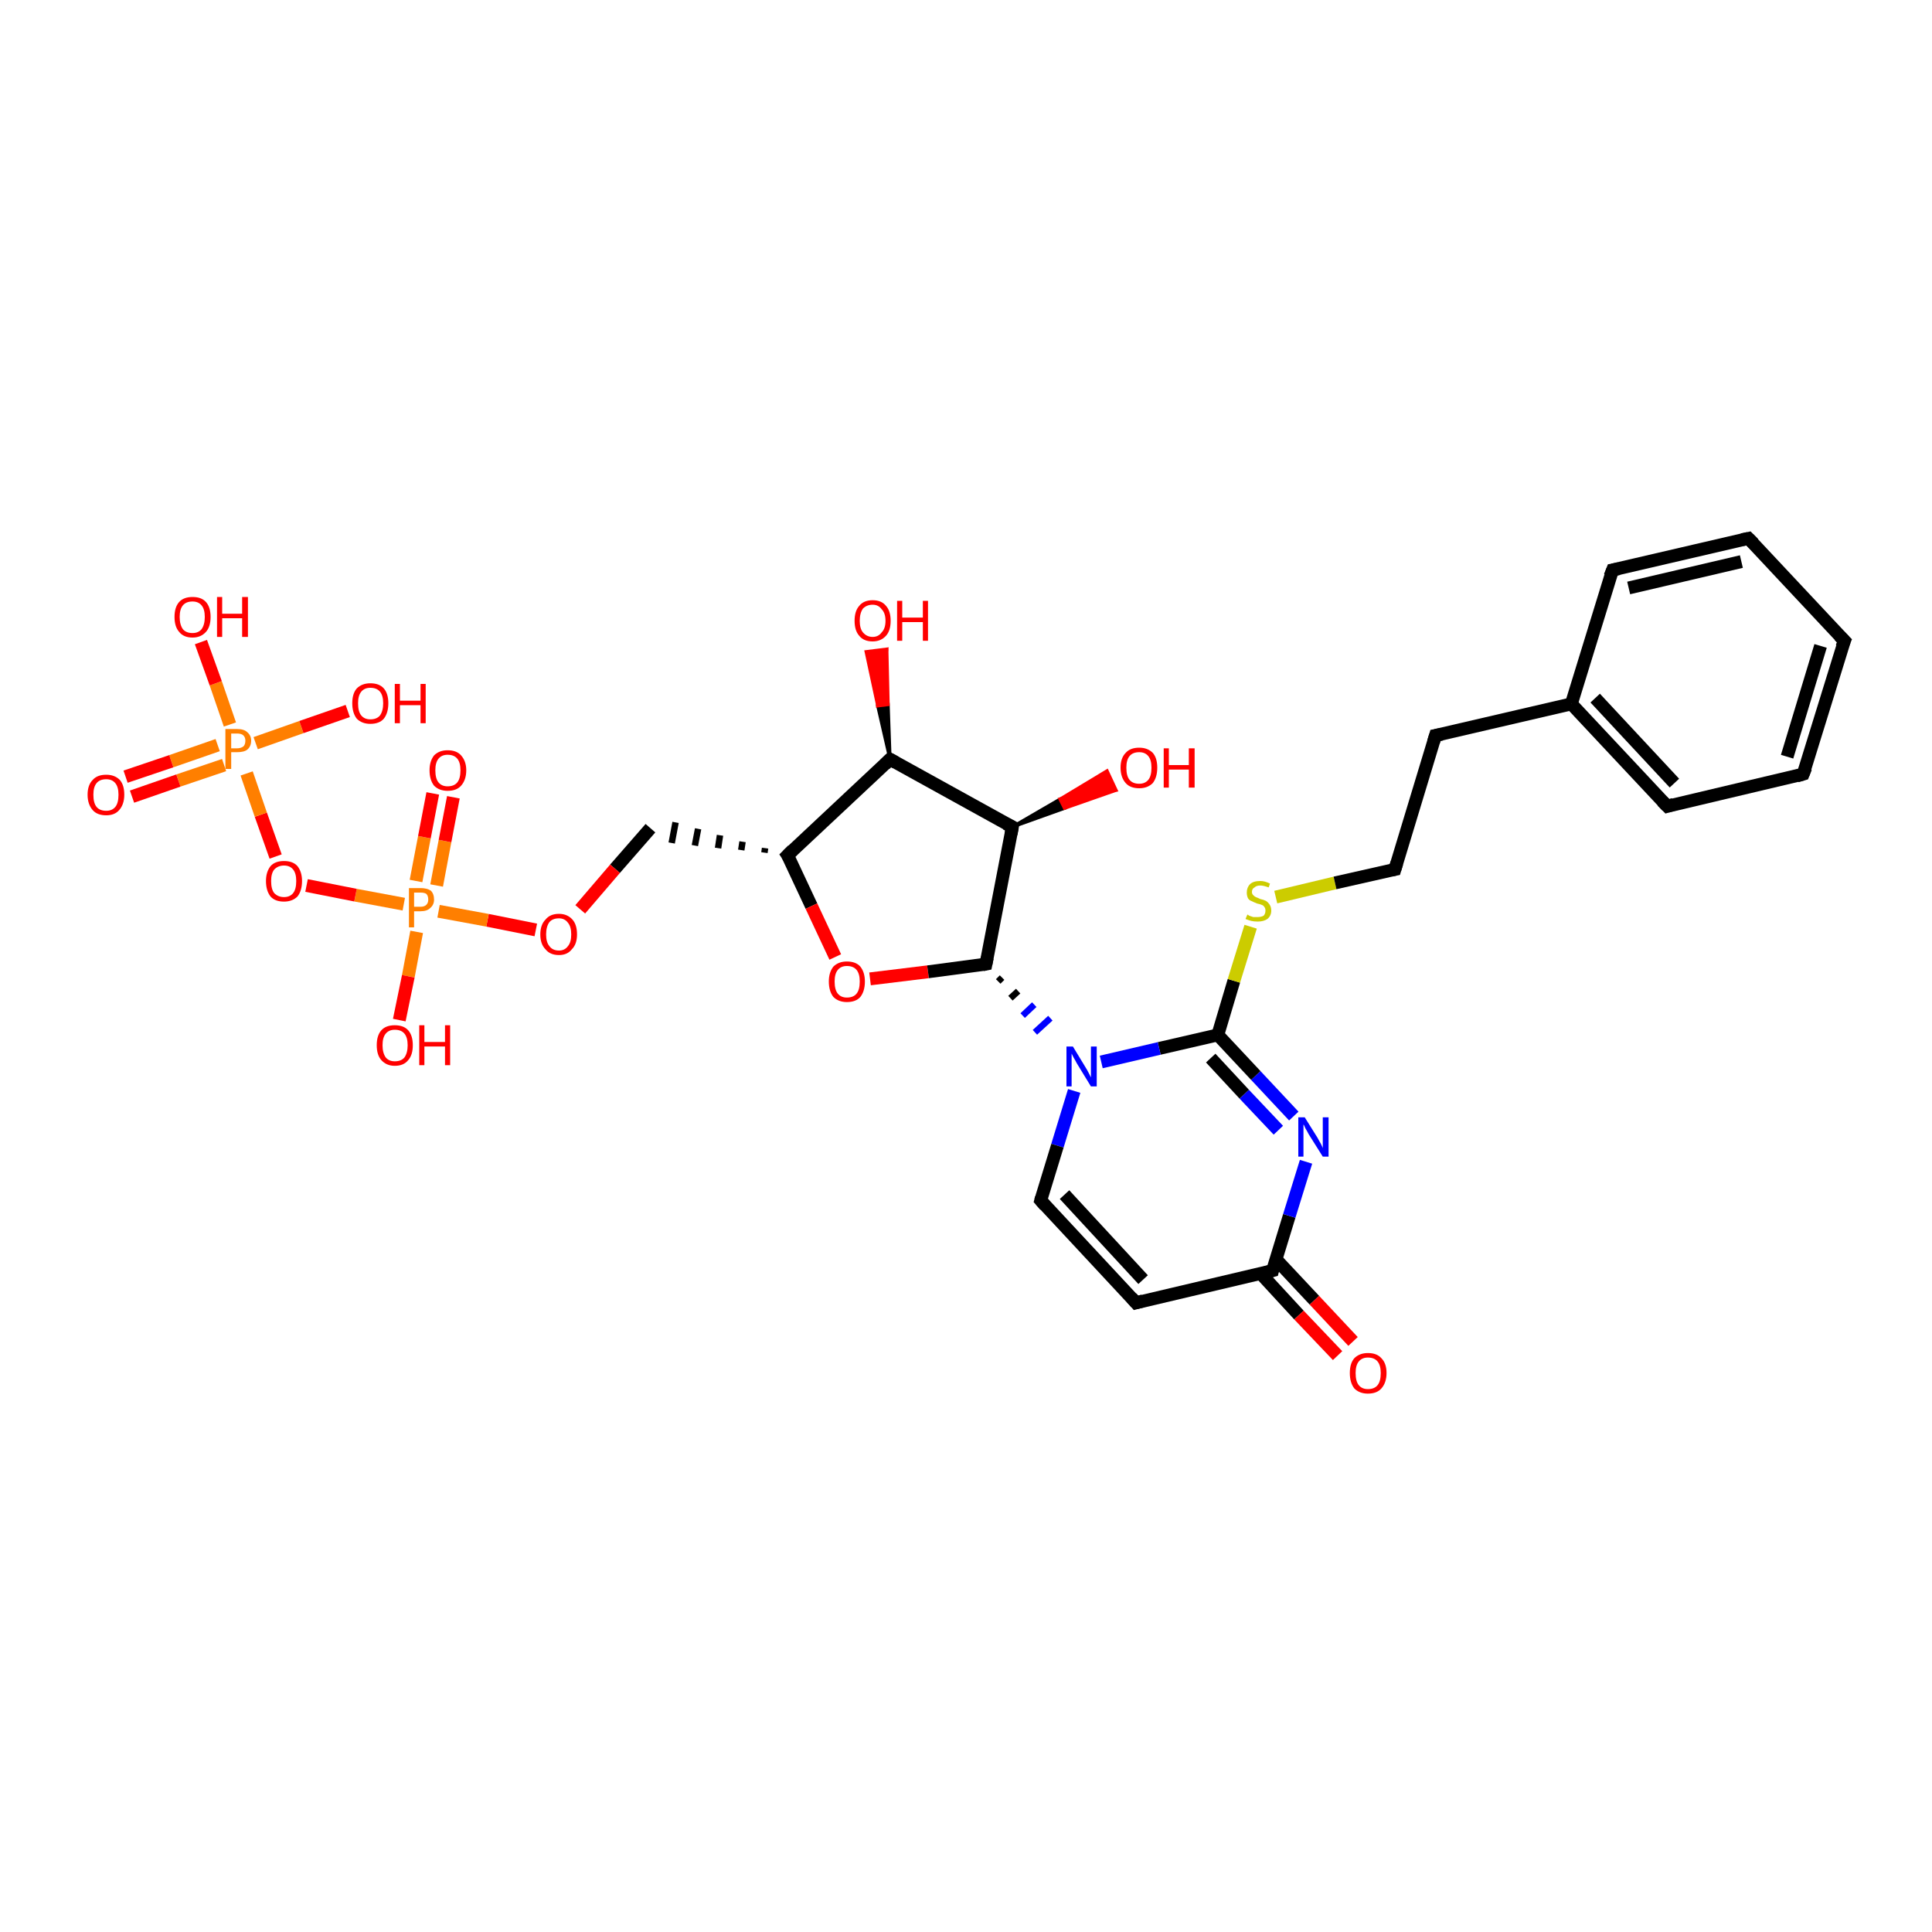 <?xml version='1.0' encoding='iso-8859-1'?>
<svg version='1.1' baseProfile='full'
              xmlns='http://www.w3.org/2000/svg'
                      xmlns:rdkit='http://www.rdkit.org/xml'
                      xmlns:xlink='http://www.w3.org/1999/xlink'
                  xml:space='preserve'
width='300px' height='300px' viewBox='0 0 300 300'>
<!-- END OF HEADER -->
<rect style='opacity:1.0;fill:#FFFFFF;stroke:none' width='300.0' height='300.0' x='0.0' y='0.0'> </rect>
<path class='bond-0 atom-1 atom-0' d='M 138.2,117.9 L 136.3,109.6 L 137.9,109.4 Z' style='fill:#000000;fill-rule:evenodd;fill-opacity:1;stroke:#000000;stroke-width:0.5px;stroke-linecap:butt;stroke-linejoin:miter;stroke-opacity:1;' />
<path class='bond-0 atom-1 atom-0' d='M 136.3,109.6 L 137.7,100.8 L 134.5,101.2 Z' style='fill:#FF0000;fill-rule:evenodd;fill-opacity:1;stroke:#FF0000;stroke-width:0.5px;stroke-linecap:butt;stroke-linejoin:miter;stroke-opacity:1;' />
<path class='bond-0 atom-1 atom-0' d='M 136.3,109.6 L 137.9,109.4 L 137.7,100.8 Z' style='fill:#FF0000;fill-rule:evenodd;fill-opacity:1;stroke:#FF0000;stroke-width:0.5px;stroke-linecap:butt;stroke-linejoin:miter;stroke-opacity:1;' />
<path class='bond-1 atom-1 atom-2' d='M 138.2,117.9 L 122.3,132.8' style='fill:none;fill-rule:evenodd;stroke:#000000;stroke-width:2.0px;stroke-linecap:butt;stroke-linejoin:miter;stroke-opacity:1' />
<path class='bond-2 atom-2 atom-3' d='M 118.8,131.7 L 118.7,132.4' style='fill:none;fill-rule:evenodd;stroke:#000000;stroke-width:1.0px;stroke-linecap:butt;stroke-linejoin:miter;stroke-opacity:1' />
<path class='bond-2 atom-2 atom-3' d='M 115.3,130.7 L 115.1,132.0' style='fill:none;fill-rule:evenodd;stroke:#000000;stroke-width:1.0px;stroke-linecap:butt;stroke-linejoin:miter;stroke-opacity:1' />
<path class='bond-2 atom-2 atom-3' d='M 111.8,129.7 L 111.5,131.7' style='fill:none;fill-rule:evenodd;stroke:#000000;stroke-width:1.0px;stroke-linecap:butt;stroke-linejoin:miter;stroke-opacity:1' />
<path class='bond-2 atom-2 atom-3' d='M 108.4,128.7 L 107.9,131.3' style='fill:none;fill-rule:evenodd;stroke:#000000;stroke-width:1.0px;stroke-linecap:butt;stroke-linejoin:miter;stroke-opacity:1' />
<path class='bond-2 atom-2 atom-3' d='M 104.9,127.7 L 104.3,130.9' style='fill:none;fill-rule:evenodd;stroke:#000000;stroke-width:1.0px;stroke-linecap:butt;stroke-linejoin:miter;stroke-opacity:1' />
<path class='bond-3 atom-3 atom-4' d='M 101.0,128.6 L 95.5,134.9' style='fill:none;fill-rule:evenodd;stroke:#000000;stroke-width:2.0px;stroke-linecap:butt;stroke-linejoin:miter;stroke-opacity:1' />
<path class='bond-3 atom-3 atom-4' d='M 95.5,134.9 L 90.1,141.2' style='fill:none;fill-rule:evenodd;stroke:#FF0000;stroke-width:2.0px;stroke-linecap:butt;stroke-linejoin:miter;stroke-opacity:1' />
<path class='bond-4 atom-4 atom-5' d='M 83.2,144.4 L 75.7,142.9' style='fill:none;fill-rule:evenodd;stroke:#FF0000;stroke-width:2.0px;stroke-linecap:butt;stroke-linejoin:miter;stroke-opacity:1' />
<path class='bond-4 atom-4 atom-5' d='M 75.7,142.9 L 68.1,141.5' style='fill:none;fill-rule:evenodd;stroke:#FF7F00;stroke-width:2.0px;stroke-linecap:butt;stroke-linejoin:miter;stroke-opacity:1' />
<path class='bond-5 atom-5 atom-6' d='M 64.7,144.7 L 63.4,151.6' style='fill:none;fill-rule:evenodd;stroke:#FF7F00;stroke-width:2.0px;stroke-linecap:butt;stroke-linejoin:miter;stroke-opacity:1' />
<path class='bond-5 atom-5 atom-6' d='M 63.4,151.6 L 62.0,158.4' style='fill:none;fill-rule:evenodd;stroke:#FF0000;stroke-width:2.0px;stroke-linecap:butt;stroke-linejoin:miter;stroke-opacity:1' />
<path class='bond-6 atom-5 atom-7' d='M 67.8,137.5 L 69.1,130.6' style='fill:none;fill-rule:evenodd;stroke:#FF7F00;stroke-width:2.0px;stroke-linecap:butt;stroke-linejoin:miter;stroke-opacity:1' />
<path class='bond-6 atom-5 atom-7' d='M 69.1,130.6 L 70.4,123.8' style='fill:none;fill-rule:evenodd;stroke:#FF0000;stroke-width:2.0px;stroke-linecap:butt;stroke-linejoin:miter;stroke-opacity:1' />
<path class='bond-6 atom-5 atom-7' d='M 64.6,136.8 L 65.9,130.0' style='fill:none;fill-rule:evenodd;stroke:#FF7F00;stroke-width:2.0px;stroke-linecap:butt;stroke-linejoin:miter;stroke-opacity:1' />
<path class='bond-6 atom-5 atom-7' d='M 65.9,130.0 L 67.2,123.2' style='fill:none;fill-rule:evenodd;stroke:#FF0000;stroke-width:2.0px;stroke-linecap:butt;stroke-linejoin:miter;stroke-opacity:1' />
<path class='bond-7 atom-5 atom-8' d='M 62.7,140.4 L 55.2,139.0' style='fill:none;fill-rule:evenodd;stroke:#FF7F00;stroke-width:2.0px;stroke-linecap:butt;stroke-linejoin:miter;stroke-opacity:1' />
<path class='bond-7 atom-5 atom-8' d='M 55.2,139.0 L 47.6,137.5' style='fill:none;fill-rule:evenodd;stroke:#FF0000;stroke-width:2.0px;stroke-linecap:butt;stroke-linejoin:miter;stroke-opacity:1' />
<path class='bond-8 atom-8 atom-9' d='M 42.8,133.0 L 40.5,126.5' style='fill:none;fill-rule:evenodd;stroke:#FF0000;stroke-width:2.0px;stroke-linecap:butt;stroke-linejoin:miter;stroke-opacity:1' />
<path class='bond-8 atom-8 atom-9' d='M 40.5,126.5 L 38.3,120.1' style='fill:none;fill-rule:evenodd;stroke:#FF7F00;stroke-width:2.0px;stroke-linecap:butt;stroke-linejoin:miter;stroke-opacity:1' />
<path class='bond-9 atom-9 atom-10' d='M 39.7,115.4 L 46.8,112.9' style='fill:none;fill-rule:evenodd;stroke:#FF7F00;stroke-width:2.0px;stroke-linecap:butt;stroke-linejoin:miter;stroke-opacity:1' />
<path class='bond-9 atom-9 atom-10' d='M 46.8,112.9 L 54.0,110.4' style='fill:none;fill-rule:evenodd;stroke:#FF0000;stroke-width:2.0px;stroke-linecap:butt;stroke-linejoin:miter;stroke-opacity:1' />
<path class='bond-10 atom-9 atom-11' d='M 35.7,112.5 L 33.5,106.1' style='fill:none;fill-rule:evenodd;stroke:#FF7F00;stroke-width:2.0px;stroke-linecap:butt;stroke-linejoin:miter;stroke-opacity:1' />
<path class='bond-10 atom-9 atom-11' d='M 33.5,106.1 L 31.2,99.7' style='fill:none;fill-rule:evenodd;stroke:#FF0000;stroke-width:2.0px;stroke-linecap:butt;stroke-linejoin:miter;stroke-opacity:1' />
<path class='bond-11 atom-9 atom-12' d='M 33.8,115.7 L 26.6,118.2' style='fill:none;fill-rule:evenodd;stroke:#FF7F00;stroke-width:2.0px;stroke-linecap:butt;stroke-linejoin:miter;stroke-opacity:1' />
<path class='bond-11 atom-9 atom-12' d='M 26.6,118.2 L 19.5,120.6' style='fill:none;fill-rule:evenodd;stroke:#FF0000;stroke-width:2.0px;stroke-linecap:butt;stroke-linejoin:miter;stroke-opacity:1' />
<path class='bond-11 atom-9 atom-12' d='M 34.8,118.8 L 27.7,121.2' style='fill:none;fill-rule:evenodd;stroke:#FF7F00;stroke-width:2.0px;stroke-linecap:butt;stroke-linejoin:miter;stroke-opacity:1' />
<path class='bond-11 atom-9 atom-12' d='M 27.7,121.2 L 20.5,123.7' style='fill:none;fill-rule:evenodd;stroke:#FF0000;stroke-width:2.0px;stroke-linecap:butt;stroke-linejoin:miter;stroke-opacity:1' />
<path class='bond-12 atom-2 atom-13' d='M 122.3,132.8 L 126.0,140.7' style='fill:none;fill-rule:evenodd;stroke:#000000;stroke-width:2.0px;stroke-linecap:butt;stroke-linejoin:miter;stroke-opacity:1' />
<path class='bond-12 atom-2 atom-13' d='M 126.0,140.7 L 129.7,148.6' style='fill:none;fill-rule:evenodd;stroke:#FF0000;stroke-width:2.0px;stroke-linecap:butt;stroke-linejoin:miter;stroke-opacity:1' />
<path class='bond-13 atom-13 atom-14' d='M 135.1,152.0 L 144.1,150.9' style='fill:none;fill-rule:evenodd;stroke:#FF0000;stroke-width:2.0px;stroke-linecap:butt;stroke-linejoin:miter;stroke-opacity:1' />
<path class='bond-13 atom-13 atom-14' d='M 144.1,150.9 L 153.1,149.7' style='fill:none;fill-rule:evenodd;stroke:#000000;stroke-width:2.0px;stroke-linecap:butt;stroke-linejoin:miter;stroke-opacity:1' />
<path class='bond-14 atom-14 atom-15' d='M 153.1,149.7 L 157.2,128.4' style='fill:none;fill-rule:evenodd;stroke:#000000;stroke-width:2.0px;stroke-linecap:butt;stroke-linejoin:miter;stroke-opacity:1' />
<path class='bond-15 atom-15 atom-16' d='M 157.2,128.4 L 164.6,124.1 L 165.3,125.5 Z' style='fill:#000000;fill-rule:evenodd;fill-opacity:1;stroke:#000000;stroke-width:0.5px;stroke-linecap:butt;stroke-linejoin:miter;stroke-opacity:1;' />
<path class='bond-15 atom-15 atom-16' d='M 164.6,124.1 L 173.3,122.7 L 171.9,119.7 Z' style='fill:#FF0000;fill-rule:evenodd;fill-opacity:1;stroke:#FF0000;stroke-width:0.5px;stroke-linecap:butt;stroke-linejoin:miter;stroke-opacity:1;' />
<path class='bond-15 atom-15 atom-16' d='M 164.6,124.1 L 165.3,125.5 L 173.3,122.7 Z' style='fill:#FF0000;fill-rule:evenodd;fill-opacity:1;stroke:#FF0000;stroke-width:0.5px;stroke-linecap:butt;stroke-linejoin:miter;stroke-opacity:1;' />
<path class='bond-16 atom-14 atom-17' d='M 155.0,152.4 L 155.6,151.8' style='fill:none;fill-rule:evenodd;stroke:#000000;stroke-width:1.0px;stroke-linecap:butt;stroke-linejoin:miter;stroke-opacity:1' />
<path class='bond-16 atom-14 atom-17' d='M 156.9,155.0 L 158.1,153.9' style='fill:none;fill-rule:evenodd;stroke:#000000;stroke-width:1.0px;stroke-linecap:butt;stroke-linejoin:miter;stroke-opacity:1' />
<path class='bond-16 atom-14 atom-17' d='M 158.8,157.7 L 160.6,156.0' style='fill:none;fill-rule:evenodd;stroke:#0000FF;stroke-width:1.0px;stroke-linecap:butt;stroke-linejoin:miter;stroke-opacity:1' />
<path class='bond-16 atom-14 atom-17' d='M 160.7,160.3 L 163.1,158.1' style='fill:none;fill-rule:evenodd;stroke:#0000FF;stroke-width:1.0px;stroke-linecap:butt;stroke-linejoin:miter;stroke-opacity:1' />
<path class='bond-17 atom-17 atom-18' d='M 166.8,169.4 L 164.2,177.9' style='fill:none;fill-rule:evenodd;stroke:#0000FF;stroke-width:2.0px;stroke-linecap:butt;stroke-linejoin:miter;stroke-opacity:1' />
<path class='bond-17 atom-17 atom-18' d='M 164.2,177.9 L 161.6,186.4' style='fill:none;fill-rule:evenodd;stroke:#000000;stroke-width:2.0px;stroke-linecap:butt;stroke-linejoin:miter;stroke-opacity:1' />
<path class='bond-18 atom-18 atom-19' d='M 161.6,186.4 L 176.4,202.3' style='fill:none;fill-rule:evenodd;stroke:#000000;stroke-width:2.0px;stroke-linecap:butt;stroke-linejoin:miter;stroke-opacity:1' />
<path class='bond-18 atom-18 atom-19' d='M 165.3,185.5 L 177.5,198.7' style='fill:none;fill-rule:evenodd;stroke:#000000;stroke-width:2.0px;stroke-linecap:butt;stroke-linejoin:miter;stroke-opacity:1' />
<path class='bond-19 atom-19 atom-20' d='M 176.4,202.3 L 197.6,197.3' style='fill:none;fill-rule:evenodd;stroke:#000000;stroke-width:2.0px;stroke-linecap:butt;stroke-linejoin:miter;stroke-opacity:1' />
<path class='bond-20 atom-20 atom-21' d='M 195.8,197.8 L 201.7,204.2' style='fill:none;fill-rule:evenodd;stroke:#000000;stroke-width:2.0px;stroke-linecap:butt;stroke-linejoin:miter;stroke-opacity:1' />
<path class='bond-20 atom-20 atom-21' d='M 201.7,204.2 L 207.7,210.5' style='fill:none;fill-rule:evenodd;stroke:#FF0000;stroke-width:2.0px;stroke-linecap:butt;stroke-linejoin:miter;stroke-opacity:1' />
<path class='bond-20 atom-20 atom-21' d='M 198.1,195.5 L 204.1,201.9' style='fill:none;fill-rule:evenodd;stroke:#000000;stroke-width:2.0px;stroke-linecap:butt;stroke-linejoin:miter;stroke-opacity:1' />
<path class='bond-20 atom-20 atom-21' d='M 204.1,201.9 L 210.1,208.3' style='fill:none;fill-rule:evenodd;stroke:#FF0000;stroke-width:2.0px;stroke-linecap:butt;stroke-linejoin:miter;stroke-opacity:1' />
<path class='bond-21 atom-20 atom-22' d='M 197.6,197.3 L 200.2,188.8' style='fill:none;fill-rule:evenodd;stroke:#000000;stroke-width:2.0px;stroke-linecap:butt;stroke-linejoin:miter;stroke-opacity:1' />
<path class='bond-21 atom-20 atom-22' d='M 200.2,188.8 L 202.8,180.4' style='fill:none;fill-rule:evenodd;stroke:#0000FF;stroke-width:2.0px;stroke-linecap:butt;stroke-linejoin:miter;stroke-opacity:1' />
<path class='bond-22 atom-22 atom-23' d='M 200.9,173.3 L 195.0,167.0' style='fill:none;fill-rule:evenodd;stroke:#0000FF;stroke-width:2.0px;stroke-linecap:butt;stroke-linejoin:miter;stroke-opacity:1' />
<path class='bond-22 atom-22 atom-23' d='M 195.0,167.0 L 189.1,160.7' style='fill:none;fill-rule:evenodd;stroke:#000000;stroke-width:2.0px;stroke-linecap:butt;stroke-linejoin:miter;stroke-opacity:1' />
<path class='bond-22 atom-22 atom-23' d='M 198.5,175.5 L 193.2,169.9' style='fill:none;fill-rule:evenodd;stroke:#0000FF;stroke-width:2.0px;stroke-linecap:butt;stroke-linejoin:miter;stroke-opacity:1' />
<path class='bond-22 atom-22 atom-23' d='M 193.2,169.9 L 188.0,164.3' style='fill:none;fill-rule:evenodd;stroke:#000000;stroke-width:2.0px;stroke-linecap:butt;stroke-linejoin:miter;stroke-opacity:1' />
<path class='bond-23 atom-23 atom-24' d='M 189.1,160.7 L 191.6,152.3' style='fill:none;fill-rule:evenodd;stroke:#000000;stroke-width:2.0px;stroke-linecap:butt;stroke-linejoin:miter;stroke-opacity:1' />
<path class='bond-23 atom-23 atom-24' d='M 191.6,152.3 L 194.2,143.9' style='fill:none;fill-rule:evenodd;stroke:#CCCC00;stroke-width:2.0px;stroke-linecap:butt;stroke-linejoin:miter;stroke-opacity:1' />
<path class='bond-24 atom-24 atom-25' d='M 198.1,139.3 L 207.3,137.1' style='fill:none;fill-rule:evenodd;stroke:#CCCC00;stroke-width:2.0px;stroke-linecap:butt;stroke-linejoin:miter;stroke-opacity:1' />
<path class='bond-24 atom-24 atom-25' d='M 207.3,137.1 L 216.6,135.0' style='fill:none;fill-rule:evenodd;stroke:#000000;stroke-width:2.0px;stroke-linecap:butt;stroke-linejoin:miter;stroke-opacity:1' />
<path class='bond-25 atom-25 atom-26' d='M 216.6,135.0 L 222.9,114.2' style='fill:none;fill-rule:evenodd;stroke:#000000;stroke-width:2.0px;stroke-linecap:butt;stroke-linejoin:miter;stroke-opacity:1' />
<path class='bond-26 atom-26 atom-27' d='M 222.9,114.2 L 244.0,109.3' style='fill:none;fill-rule:evenodd;stroke:#000000;stroke-width:2.0px;stroke-linecap:butt;stroke-linejoin:miter;stroke-opacity:1' />
<path class='bond-27 atom-27 atom-28' d='M 244.0,109.3 L 258.9,125.2' style='fill:none;fill-rule:evenodd;stroke:#000000;stroke-width:2.0px;stroke-linecap:butt;stroke-linejoin:miter;stroke-opacity:1' />
<path class='bond-27 atom-27 atom-28' d='M 247.7,108.4 L 260.0,121.6' style='fill:none;fill-rule:evenodd;stroke:#000000;stroke-width:2.0px;stroke-linecap:butt;stroke-linejoin:miter;stroke-opacity:1' />
<path class='bond-28 atom-28 atom-29' d='M 258.9,125.2 L 280.0,120.2' style='fill:none;fill-rule:evenodd;stroke:#000000;stroke-width:2.0px;stroke-linecap:butt;stroke-linejoin:miter;stroke-opacity:1' />
<path class='bond-29 atom-29 atom-30' d='M 280.0,120.2 L 286.4,99.5' style='fill:none;fill-rule:evenodd;stroke:#000000;stroke-width:2.0px;stroke-linecap:butt;stroke-linejoin:miter;stroke-opacity:1' />
<path class='bond-29 atom-29 atom-30' d='M 277.5,117.5 L 282.7,100.3' style='fill:none;fill-rule:evenodd;stroke:#000000;stroke-width:2.0px;stroke-linecap:butt;stroke-linejoin:miter;stroke-opacity:1' />
<path class='bond-30 atom-30 atom-31' d='M 286.4,99.5 L 271.5,83.6' style='fill:none;fill-rule:evenodd;stroke:#000000;stroke-width:2.0px;stroke-linecap:butt;stroke-linejoin:miter;stroke-opacity:1' />
<path class='bond-31 atom-31 atom-32' d='M 271.5,83.6 L 250.4,88.5' style='fill:none;fill-rule:evenodd;stroke:#000000;stroke-width:2.0px;stroke-linecap:butt;stroke-linejoin:miter;stroke-opacity:1' />
<path class='bond-31 atom-31 atom-32' d='M 270.4,87.2 L 252.9,91.3' style='fill:none;fill-rule:evenodd;stroke:#000000;stroke-width:2.0px;stroke-linecap:butt;stroke-linejoin:miter;stroke-opacity:1' />
<path class='bond-32 atom-15 atom-1' d='M 157.2,128.4 L 138.2,117.9' style='fill:none;fill-rule:evenodd;stroke:#000000;stroke-width:2.0px;stroke-linecap:butt;stroke-linejoin:miter;stroke-opacity:1' />
<path class='bond-33 atom-23 atom-17' d='M 189.1,160.7 L 180.0,162.8' style='fill:none;fill-rule:evenodd;stroke:#000000;stroke-width:2.0px;stroke-linecap:butt;stroke-linejoin:miter;stroke-opacity:1' />
<path class='bond-33 atom-23 atom-17' d='M 180.0,162.8 L 171.0,164.9' style='fill:none;fill-rule:evenodd;stroke:#0000FF;stroke-width:2.0px;stroke-linecap:butt;stroke-linejoin:miter;stroke-opacity:1' />
<path class='bond-34 atom-32 atom-27' d='M 250.4,88.5 L 244.0,109.3' style='fill:none;fill-rule:evenodd;stroke:#000000;stroke-width:2.0px;stroke-linecap:butt;stroke-linejoin:miter;stroke-opacity:1' />
<path d='M 137.4,118.7 L 138.2,117.9 L 139.1,118.4' style='fill:none;stroke:#000000;stroke-width:2.0px;stroke-linecap:butt;stroke-linejoin:miter;stroke-opacity:1;' />
<path d='M 123.1,132.0 L 122.3,132.8 L 122.5,133.1' style='fill:none;stroke:#000000;stroke-width:2.0px;stroke-linecap:butt;stroke-linejoin:miter;stroke-opacity:1;' />
<path d='M 152.6,149.8 L 153.1,149.7 L 153.3,148.7' style='fill:none;stroke:#000000;stroke-width:2.0px;stroke-linecap:butt;stroke-linejoin:miter;stroke-opacity:1;' />
<path d='M 157.0,129.5 L 157.2,128.4 L 156.2,127.9' style='fill:none;stroke:#000000;stroke-width:2.0px;stroke-linecap:butt;stroke-linejoin:miter;stroke-opacity:1;' />
<path d='M 161.7,186.0 L 161.6,186.4 L 162.3,187.2' style='fill:none;stroke:#000000;stroke-width:2.0px;stroke-linecap:butt;stroke-linejoin:miter;stroke-opacity:1;' />
<path d='M 175.7,201.5 L 176.4,202.3 L 177.5,202.0' style='fill:none;stroke:#000000;stroke-width:2.0px;stroke-linecap:butt;stroke-linejoin:miter;stroke-opacity:1;' />
<path d='M 196.5,197.6 L 197.6,197.3 L 197.7,196.9' style='fill:none;stroke:#000000;stroke-width:2.0px;stroke-linecap:butt;stroke-linejoin:miter;stroke-opacity:1;' />
<path d='M 216.1,135.1 L 216.6,135.0 L 216.9,134.0' style='fill:none;stroke:#000000;stroke-width:2.0px;stroke-linecap:butt;stroke-linejoin:miter;stroke-opacity:1;' />
<path d='M 222.6,115.2 L 222.9,114.2 L 223.9,114.0' style='fill:none;stroke:#000000;stroke-width:2.0px;stroke-linecap:butt;stroke-linejoin:miter;stroke-opacity:1;' />
<path d='M 258.1,124.4 L 258.9,125.2 L 259.9,124.9' style='fill:none;stroke:#000000;stroke-width:2.0px;stroke-linecap:butt;stroke-linejoin:miter;stroke-opacity:1;' />
<path d='M 279.0,120.5 L 280.0,120.2 L 280.4,119.2' style='fill:none;stroke:#000000;stroke-width:2.0px;stroke-linecap:butt;stroke-linejoin:miter;stroke-opacity:1;' />
<path d='M 286.0,100.5 L 286.4,99.5 L 285.6,98.7' style='fill:none;stroke:#000000;stroke-width:2.0px;stroke-linecap:butt;stroke-linejoin:miter;stroke-opacity:1;' />
<path d='M 272.3,84.4 L 271.5,83.6 L 270.5,83.8' style='fill:none;stroke:#000000;stroke-width:2.0px;stroke-linecap:butt;stroke-linejoin:miter;stroke-opacity:1;' />
<path d='M 251.4,88.3 L 250.4,88.5 L 250.0,89.5' style='fill:none;stroke:#000000;stroke-width:2.0px;stroke-linecap:butt;stroke-linejoin:miter;stroke-opacity:1;' />
<path class='atom-0' d='M 132.7 96.4
Q 132.7 94.9, 133.4 94.1
Q 134.1 93.2, 135.5 93.2
Q 136.9 93.2, 137.6 94.1
Q 138.3 94.9, 138.3 96.4
Q 138.3 97.9, 137.6 98.7
Q 136.8 99.6, 135.5 99.6
Q 134.1 99.6, 133.4 98.7
Q 132.7 97.9, 132.7 96.4
M 135.5 98.9
Q 136.4 98.9, 136.9 98.2
Q 137.5 97.6, 137.5 96.4
Q 137.5 95.2, 136.9 94.6
Q 136.4 93.9, 135.5 93.9
Q 134.6 93.9, 134.0 94.5
Q 133.5 95.2, 133.5 96.4
Q 133.5 97.6, 134.0 98.2
Q 134.6 98.9, 135.5 98.9
' fill='#FF0000'/>
<path class='atom-0' d='M 139.3 93.3
L 140.1 93.3
L 140.1 95.9
L 143.3 95.9
L 143.3 93.3
L 144.1 93.3
L 144.1 99.5
L 143.3 99.5
L 143.3 96.6
L 140.1 96.6
L 140.1 99.5
L 139.3 99.5
L 139.3 93.3
' fill='#FF0000'/>
<path class='atom-4' d='M 83.9 145.1
Q 83.9 143.6, 84.7 142.8
Q 85.4 141.9, 86.8 141.9
Q 88.1 141.9, 88.9 142.8
Q 89.6 143.6, 89.6 145.1
Q 89.6 146.6, 88.8 147.4
Q 88.1 148.3, 86.8 148.3
Q 85.4 148.3, 84.7 147.4
Q 83.9 146.6, 83.9 145.1
M 86.8 147.6
Q 87.7 147.6, 88.2 146.9
Q 88.7 146.3, 88.7 145.1
Q 88.7 143.9, 88.2 143.3
Q 87.7 142.6, 86.8 142.6
Q 85.8 142.6, 85.3 143.2
Q 84.8 143.9, 84.8 145.1
Q 84.8 146.3, 85.3 146.9
Q 85.8 147.6, 86.8 147.6
' fill='#FF0000'/>
<path class='atom-5' d='M 65.3 137.9
Q 66.3 137.9, 66.9 138.3
Q 67.4 138.8, 67.4 139.7
Q 67.4 140.5, 66.8 141.0
Q 66.3 141.5, 65.3 141.5
L 64.3 141.5
L 64.3 144.0
L 63.5 144.0
L 63.5 137.9
L 65.3 137.9
M 65.3 140.8
Q 65.9 140.8, 66.2 140.5
Q 66.5 140.2, 66.5 139.7
Q 66.5 139.1, 66.2 138.8
Q 65.9 138.6, 65.3 138.6
L 64.3 138.6
L 64.3 140.8
L 65.3 140.8
' fill='#FF7F00'/>
<path class='atom-6' d='M 58.5 162.3
Q 58.5 160.8, 59.2 160.0
Q 59.9 159.2, 61.3 159.2
Q 62.7 159.2, 63.4 160.0
Q 64.1 160.8, 64.1 162.3
Q 64.1 163.8, 63.4 164.6
Q 62.7 165.5, 61.3 165.5
Q 60.0 165.5, 59.2 164.6
Q 58.5 163.8, 58.5 162.3
M 61.3 164.8
Q 62.3 164.8, 62.8 164.2
Q 63.3 163.5, 63.3 162.3
Q 63.3 161.1, 62.8 160.5
Q 62.3 159.9, 61.3 159.9
Q 60.4 159.9, 59.9 160.5
Q 59.4 161.1, 59.4 162.3
Q 59.4 163.5, 59.9 164.2
Q 60.4 164.8, 61.3 164.8
' fill='#FF0000'/>
<path class='atom-6' d='M 65.1 159.2
L 65.9 159.2
L 65.9 161.8
L 69.1 161.8
L 69.1 159.2
L 69.9 159.2
L 69.9 165.4
L 69.1 165.4
L 69.1 162.5
L 65.9 162.5
L 65.9 165.4
L 65.1 165.4
L 65.1 159.2
' fill='#FF0000'/>
<path class='atom-7' d='M 66.7 119.6
Q 66.7 118.2, 67.4 117.3
Q 68.2 116.5, 69.5 116.5
Q 70.9 116.5, 71.6 117.3
Q 72.4 118.2, 72.4 119.6
Q 72.4 121.1, 71.6 122.0
Q 70.9 122.8, 69.5 122.8
Q 68.2 122.8, 67.4 122.0
Q 66.7 121.1, 66.7 119.6
M 69.5 122.1
Q 70.5 122.1, 71.0 121.5
Q 71.5 120.9, 71.5 119.6
Q 71.5 118.4, 71.0 117.8
Q 70.5 117.2, 69.5 117.2
Q 68.6 117.2, 68.1 117.8
Q 67.6 118.4, 67.6 119.6
Q 67.6 120.9, 68.1 121.5
Q 68.6 122.1, 69.5 122.1
' fill='#FF0000'/>
<path class='atom-8' d='M 41.3 136.8
Q 41.3 135.4, 42.0 134.5
Q 42.7 133.7, 44.1 133.7
Q 45.5 133.7, 46.2 134.5
Q 46.9 135.4, 46.9 136.8
Q 46.9 138.3, 46.2 139.2
Q 45.4 140.0, 44.1 140.0
Q 42.7 140.0, 42.0 139.2
Q 41.3 138.3, 41.3 136.8
M 44.1 139.3
Q 45.0 139.3, 45.5 138.7
Q 46.0 138.1, 46.0 136.8
Q 46.0 135.6, 45.5 135.0
Q 45.0 134.4, 44.1 134.4
Q 43.2 134.4, 42.6 135.0
Q 42.1 135.6, 42.1 136.8
Q 42.1 138.1, 42.6 138.7
Q 43.2 139.3, 44.1 139.3
' fill='#FF0000'/>
<path class='atom-9' d='M 36.8 113.2
Q 37.9 113.2, 38.4 113.7
Q 39.0 114.2, 39.0 115.0
Q 39.0 115.9, 38.4 116.4
Q 37.9 116.8, 36.8 116.8
L 35.9 116.8
L 35.9 119.4
L 35.0 119.4
L 35.0 113.2
L 36.8 113.2
M 36.8 116.2
Q 37.4 116.2, 37.8 115.9
Q 38.1 115.6, 38.1 115.0
Q 38.1 114.5, 37.8 114.2
Q 37.5 113.9, 36.8 113.9
L 35.9 113.9
L 35.9 116.2
L 36.8 116.2
' fill='#FF7F00'/>
<path class='atom-10' d='M 54.7 109.2
Q 54.7 107.7, 55.4 106.9
Q 56.2 106.1, 57.5 106.1
Q 58.9 106.1, 59.6 106.9
Q 60.3 107.7, 60.3 109.2
Q 60.3 110.7, 59.6 111.6
Q 58.9 112.4, 57.5 112.4
Q 56.2 112.4, 55.4 111.6
Q 54.7 110.7, 54.7 109.2
M 57.5 111.7
Q 58.5 111.7, 59.0 111.1
Q 59.5 110.4, 59.5 109.2
Q 59.5 108.0, 59.0 107.4
Q 58.5 106.8, 57.5 106.8
Q 56.6 106.8, 56.1 107.4
Q 55.6 108.0, 55.6 109.2
Q 55.6 110.5, 56.1 111.1
Q 56.6 111.7, 57.5 111.7
' fill='#FF0000'/>
<path class='atom-10' d='M 61.3 106.2
L 62.1 106.2
L 62.1 108.8
L 65.3 108.8
L 65.3 106.2
L 66.1 106.2
L 66.1 112.3
L 65.3 112.3
L 65.3 109.5
L 62.1 109.5
L 62.1 112.3
L 61.3 112.3
L 61.3 106.2
' fill='#FF0000'/>
<path class='atom-11' d='M 27.1 95.8
Q 27.1 94.3, 27.8 93.5
Q 28.5 92.7, 29.9 92.7
Q 31.3 92.7, 32.0 93.5
Q 32.7 94.3, 32.7 95.8
Q 32.7 97.3, 32.0 98.1
Q 31.2 99.0, 29.9 99.0
Q 28.5 99.0, 27.8 98.1
Q 27.1 97.3, 27.1 95.8
M 29.9 98.3
Q 30.8 98.3, 31.3 97.7
Q 31.8 97.0, 31.8 95.8
Q 31.8 94.6, 31.3 94.0
Q 30.8 93.4, 29.9 93.4
Q 28.9 93.4, 28.4 94.0
Q 27.9 94.6, 27.9 95.8
Q 27.9 97.0, 28.4 97.7
Q 28.9 98.3, 29.9 98.3
' fill='#FF0000'/>
<path class='atom-11' d='M 33.7 92.7
L 34.5 92.7
L 34.5 95.3
L 37.6 95.3
L 37.6 92.7
L 38.5 92.7
L 38.5 98.9
L 37.6 98.9
L 37.6 96.0
L 34.5 96.0
L 34.5 98.9
L 33.7 98.9
L 33.7 92.7
' fill='#FF0000'/>
<path class='atom-12' d='M 13.6 123.4
Q 13.6 121.9, 14.4 121.1
Q 15.1 120.3, 16.5 120.3
Q 17.8 120.3, 18.6 121.1
Q 19.3 121.9, 19.3 123.4
Q 19.3 124.9, 18.5 125.8
Q 17.8 126.6, 16.5 126.6
Q 15.1 126.6, 14.4 125.8
Q 13.6 124.9, 13.6 123.4
M 16.5 125.9
Q 17.4 125.9, 17.9 125.3
Q 18.4 124.7, 18.4 123.4
Q 18.4 122.2, 17.9 121.6
Q 17.4 121.0, 16.5 121.0
Q 15.5 121.0, 15.0 121.6
Q 14.5 122.2, 14.5 123.4
Q 14.5 124.7, 15.0 125.3
Q 15.5 125.9, 16.5 125.9
' fill='#FF0000'/>
<path class='atom-13' d='M 128.7 152.4
Q 128.7 151.0, 129.4 150.1
Q 130.2 149.3, 131.5 149.3
Q 132.9 149.3, 133.6 150.1
Q 134.3 151.0, 134.3 152.4
Q 134.3 153.9, 133.6 154.8
Q 132.9 155.6, 131.5 155.6
Q 130.2 155.6, 129.4 154.8
Q 128.7 153.9, 128.7 152.4
M 131.5 154.9
Q 132.5 154.9, 133.0 154.3
Q 133.5 153.7, 133.5 152.4
Q 133.5 151.2, 133.0 150.6
Q 132.5 150.0, 131.5 150.0
Q 130.6 150.0, 130.1 150.6
Q 129.6 151.2, 129.6 152.4
Q 129.6 153.7, 130.1 154.3
Q 130.6 154.9, 131.5 154.9
' fill='#FF0000'/>
<path class='atom-16' d='M 174.0 119.2
Q 174.0 117.7, 174.8 116.9
Q 175.5 116.1, 176.9 116.1
Q 178.2 116.1, 179.0 116.9
Q 179.7 117.7, 179.7 119.2
Q 179.7 120.7, 179.0 121.6
Q 178.2 122.4, 176.9 122.4
Q 175.5 122.4, 174.8 121.6
Q 174.0 120.7, 174.0 119.2
M 176.9 121.7
Q 177.8 121.7, 178.3 121.1
Q 178.8 120.5, 178.8 119.2
Q 178.8 118.0, 178.3 117.4
Q 177.8 116.8, 176.9 116.8
Q 175.9 116.8, 175.4 117.4
Q 174.9 118.0, 174.9 119.2
Q 174.9 120.5, 175.4 121.1
Q 175.9 121.7, 176.9 121.7
' fill='#FF0000'/>
<path class='atom-16' d='M 180.7 116.2
L 181.5 116.2
L 181.5 118.8
L 184.6 118.8
L 184.6 116.2
L 185.5 116.2
L 185.5 122.3
L 184.6 122.3
L 184.6 119.5
L 181.5 119.5
L 181.5 122.3
L 180.7 122.3
L 180.7 116.2
' fill='#FF0000'/>
<path class='atom-17' d='M 166.6 162.5
L 168.6 165.8
Q 168.8 166.1, 169.1 166.7
Q 169.4 167.3, 169.4 167.3
L 169.4 162.5
L 170.3 162.5
L 170.3 168.7
L 169.4 168.7
L 167.2 165.1
Q 167.0 164.7, 166.7 164.2
Q 166.5 163.8, 166.4 163.6
L 166.4 168.7
L 165.6 168.7
L 165.6 162.5
L 166.6 162.5
' fill='#0000FF'/>
<path class='atom-21' d='M 209.6 213.2
Q 209.6 211.7, 210.3 210.9
Q 211.1 210.1, 212.4 210.1
Q 213.8 210.1, 214.5 210.9
Q 215.3 211.7, 215.3 213.2
Q 215.3 214.7, 214.5 215.6
Q 213.8 216.4, 212.4 216.4
Q 211.1 216.4, 210.3 215.6
Q 209.6 214.7, 209.6 213.2
M 212.4 215.7
Q 213.4 215.7, 213.9 215.1
Q 214.4 214.5, 214.4 213.2
Q 214.4 212.0, 213.9 211.4
Q 213.4 210.8, 212.4 210.8
Q 211.5 210.8, 211.0 211.4
Q 210.5 212.0, 210.5 213.2
Q 210.5 214.5, 211.0 215.1
Q 211.5 215.7, 212.4 215.7
' fill='#FF0000'/>
<path class='atom-22' d='M 202.6 173.5
L 204.6 176.7
Q 204.8 177.1, 205.1 177.6
Q 205.4 178.2, 205.4 178.3
L 205.4 173.5
L 206.3 173.5
L 206.3 179.6
L 205.4 179.6
L 203.2 176.1
Q 203.0 175.7, 202.7 175.2
Q 202.5 174.7, 202.4 174.6
L 202.4 179.6
L 201.6 179.6
L 201.6 173.5
L 202.6 173.5
' fill='#0000FF'/>
<path class='atom-24' d='M 193.7 142.0
Q 193.7 142.0, 194.0 142.2
Q 194.3 142.3, 194.6 142.4
Q 194.9 142.4, 195.3 142.4
Q 195.8 142.4, 196.2 142.2
Q 196.5 141.9, 196.5 141.4
Q 196.5 141.0, 196.3 140.8
Q 196.2 140.6, 195.9 140.5
Q 195.7 140.4, 195.2 140.3
Q 194.7 140.1, 194.3 139.9
Q 194.0 139.8, 193.8 139.5
Q 193.6 139.1, 193.6 138.6
Q 193.6 137.8, 194.1 137.3
Q 194.6 136.8, 195.7 136.8
Q 196.4 136.8, 197.2 137.2
L 197.0 137.8
Q 196.2 137.5, 195.7 137.5
Q 195.1 137.5, 194.8 137.8
Q 194.4 138.0, 194.4 138.5
Q 194.4 138.8, 194.6 139.0
Q 194.8 139.2, 195.0 139.3
Q 195.3 139.4, 195.7 139.6
Q 196.2 139.7, 196.6 139.9
Q 196.9 140.1, 197.1 140.4
Q 197.4 140.8, 197.4 141.4
Q 197.4 142.2, 196.8 142.7
Q 196.2 143.1, 195.3 143.1
Q 194.7 143.1, 194.3 143.0
Q 193.9 142.9, 193.4 142.7
L 193.7 142.0
' fill='#CCCC00'/>
</svg>
